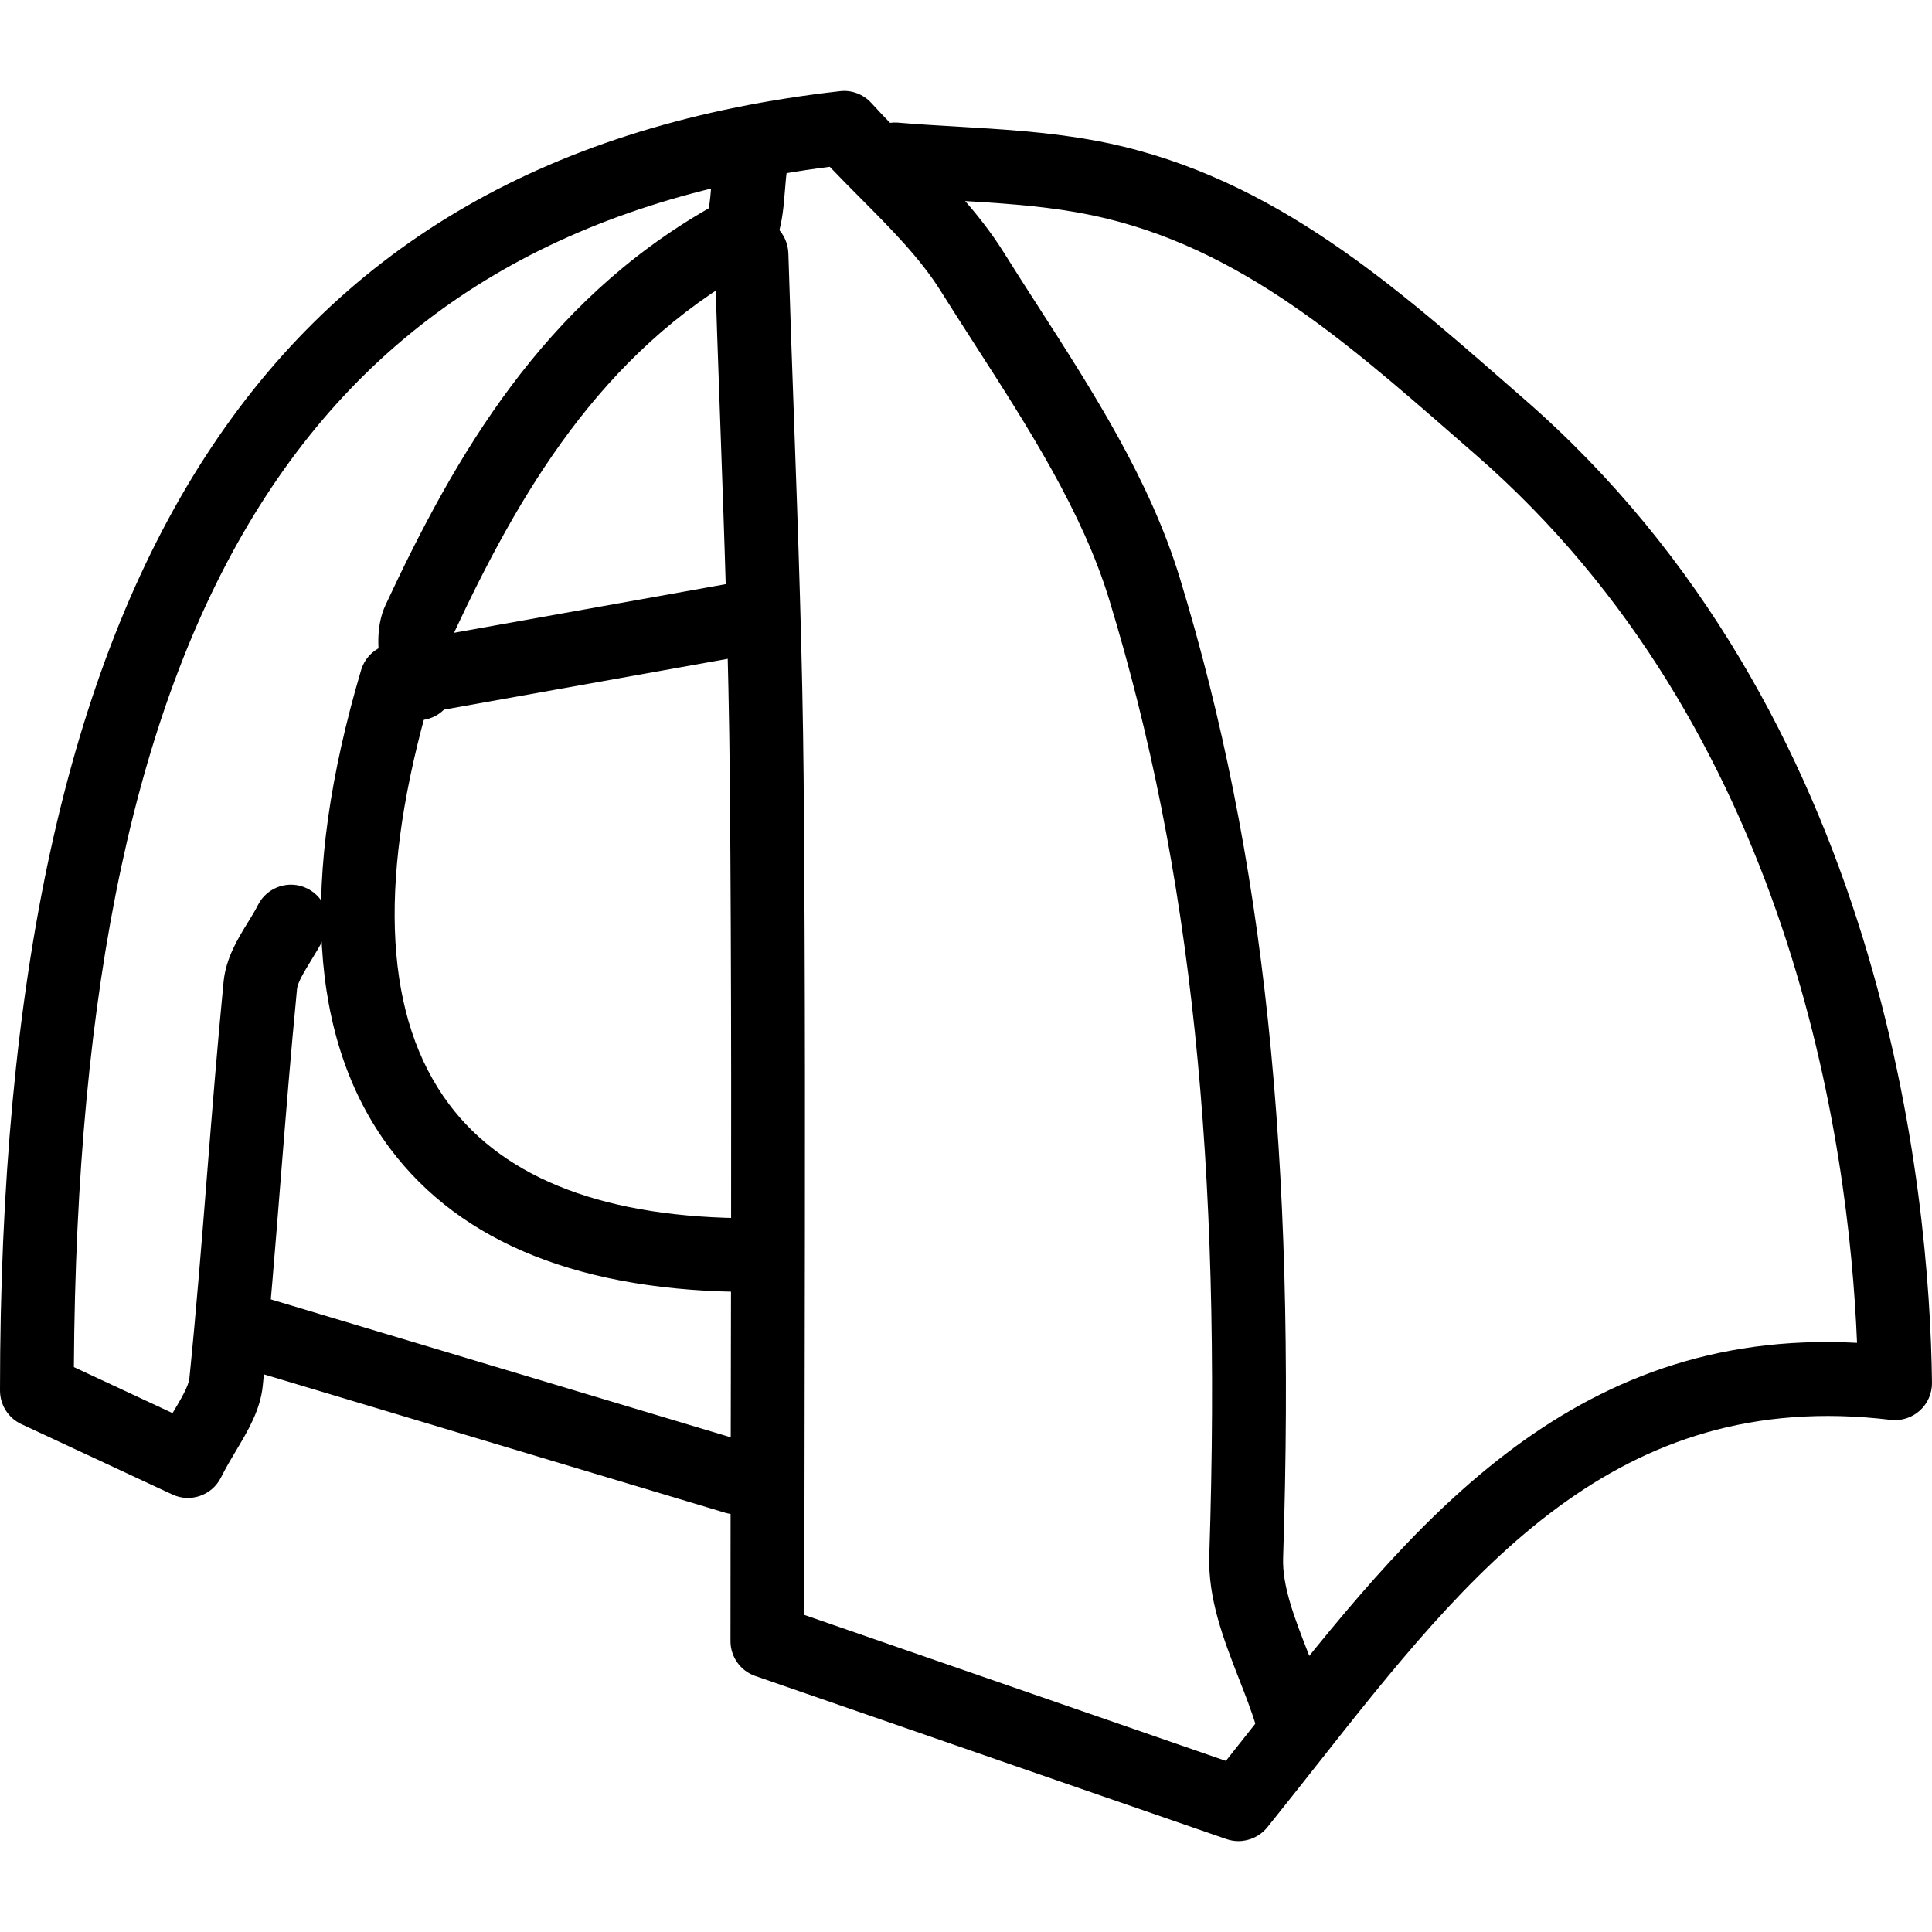 <?xml version="1.0"?>
<!DOCTYPE svg PUBLIC "-//W3C//DTD SVG 1.1//EN" "http://www.w3.org/Graphics/SVG/1.1/DTD/svg11.dtd">
<svg xmlns="http://www.w3.org/2000/svg" xmlns:xlink="http://www.w3.org/1999/xlink" enable-background="new 0 0 39.254 35.561" height="4096px" id="Layer_1" version="1.1" viewBox="0 0 39.254 35.561" width="4096px" xml:space="preserve"><g><g><g><path d="M26.239,33.76c-0.322,0-0.62-0.209-0.718-0.534c-0.096-0.32-0.222-0.642-0.348-0.963c-0.31-0.796-0.631-1.62-0.603-2.502     c0.259-7.973-0.367-13.961-2.031-19.417c-0.546-1.793-1.65-3.509-2.718-5.168c-0.238-0.37-0.475-0.739-0.706-1.107     c-0.419-0.669-1.008-1.262-1.632-1.89c-0.209-0.21-0.418-0.421-0.624-0.637C6.349,2.889,1.597,10.438,1.501,25.93l2.005,0.935     c0.002-0.004,0.005-0.008,0.007-0.012c0.164-0.274,0.318-0.534,0.335-0.697c0.14-1.382,0.25-2.767,0.36-4.151     c0.104-1.303,0.208-2.606,0.335-3.907c0.048-0.479,0.286-0.867,0.497-1.209c0.071-0.115,0.143-0.23,0.201-0.347     c0.186-0.37,0.638-0.52,1.006-0.334c0.371,0.186,0.52,0.636,0.334,1.006c-0.077,0.154-0.17,0.308-0.264,0.46     c-0.125,0.205-0.268,0.436-0.282,0.571c-0.126,1.291-0.229,2.584-0.333,3.878c-0.111,1.396-0.222,2.791-0.363,4.184     c-0.05,0.495-0.299,0.911-0.539,1.314c-0.101,0.169-0.21,0.351-0.311,0.553c-0.182,0.363-0.621,0.516-0.988,0.344l-3.071-1.431     C0.169,26.964,0,26.699,0,26.407C0,9.71,5.422,1.321,17.065,0.006c0.238-0.03,0.477,0.063,0.639,0.24     c0.273,0.301,0.56,0.588,0.844,0.875c0.654,0.658,1.331,1.339,1.839,2.15c0.228,0.364,0.461,0.728,0.696,1.092     c1.123,1.745,2.284,3.55,2.891,5.543c1.715,5.62,2.361,11.758,2.096,19.903c-0.019,0.575,0.234,1.223,0.501,1.909     c0.14,0.358,0.278,0.717,0.386,1.075c0.119,0.396-0.105,0.815-0.502,0.935C26.384,33.75,26.311,33.76,26.239,33.76z"/></g></g><g><g><path d="M25.162,35.561c-0.082,0-0.165-0.014-0.246-0.042l-9.57-3.313c-0.302-0.104-0.504-0.389-0.504-0.708     c0-1.763,0.003-3.518,0.007-5.266c0.008-4.107,0.016-8.179-0.021-12.251c-0.022-2.448-0.112-4.941-0.198-7.352     c-0.039-1.093-0.078-2.187-0.111-3.279c-0.013-0.414,0.313-0.76,0.727-0.772c0.421-0.026,0.76,0.313,0.772,0.727     c0.033,1.09,0.072,2.181,0.111,3.271c0.087,2.421,0.176,4.924,0.199,7.392c0.036,4.078,0.028,8.155,0.021,12.268     c-0.003,1.57-0.006,3.146-0.007,4.729l8.565,2.966c0.22-0.276,0.438-0.553,0.657-0.83c3.096-3.924,6.298-7.973,12.167-7.664     c-0.167-4.095-1.342-12.469-7.747-18.043l-0.406-0.354c-2.368-2.067-4.604-4.02-7.669-4.567c-0.826-0.148-1.667-0.198-2.557-0.25     c-0.415-0.024-0.829-0.049-1.242-0.083c-0.413-0.035-0.719-0.397-0.685-0.811c0.035-0.412,0.396-0.711,0.811-0.685     c0.4,0.034,0.802,0.058,1.205,0.081c0.895,0.053,1.82,0.107,2.733,0.271c3.473,0.62,5.973,2.803,8.391,4.914l0.404,0.353     c7.333,6.381,8.237,16.102,8.285,19.985c0.002,0.216-0.088,0.423-0.249,0.567c-0.161,0.145-0.374,0.212-0.591,0.187     c-5.591-0.673-8.547,3.067-11.672,7.029c-0.33,0.418-0.661,0.837-0.996,1.253C25.601,35.461,25.385,35.561,25.162,35.561z"/></g></g><g><g><path d="M15.269,24.403c-3.428,0-5.901-0.983-7.349-2.921c-1.643-2.199-1.839-5.467-0.583-9.714     c0.081-0.272,0.308-0.476,0.587-0.525l6.89-1.233c0.409-0.071,0.797,0.198,0.871,0.606s-0.198,0.797-0.606,0.871l-6.43,1.151     c-0.977,3.547-0.819,6.22,0.473,7.948c1.149,1.539,3.217,2.319,6.147,2.319c0.414,0,0.75,0.336,0.75,0.75     S15.683,24.403,15.269,24.403z"/></g></g><g><g><path d="M14.947,28.92c-0.072,0-0.144-0.01-0.216-0.032l-9.679-2.903c-0.397-0.119-0.622-0.537-0.503-0.934     c0.119-0.397,0.54-0.619,0.934-0.503l9.679,2.903c0.397,0.119,0.622,0.537,0.503,0.934C15.567,28.71,15.269,28.92,14.947,28.92z"/></g></g><g><g><path d="M8.494,12.788c-0.414,0-0.75-0.336-0.75-0.75c0-0.112-0.013-0.23-0.025-0.348c-0.037-0.366-0.083-0.822,0.117-1.25     c1.422-3.049,3.203-6.131,6.565-8.055c0.024-0.129,0.042-0.341,0.053-0.48c0.019-0.233,0.04-0.466,0.079-0.662     c0.081-0.406,0.476-0.672,0.882-0.588c0.406,0.081,0.669,0.476,0.588,0.882c-0.029,0.145-0.041,0.317-0.055,0.489     c-0.048,0.597-0.104,1.273-0.667,1.585c-3.087,1.708-4.75,4.597-6.086,7.463c-0.024,0.07,0.001,0.318,0.016,0.466     c0.017,0.168,0.033,0.337,0.033,0.498C9.244,12.452,8.908,12.788,8.494,12.788z"/></g></g></g></svg>
